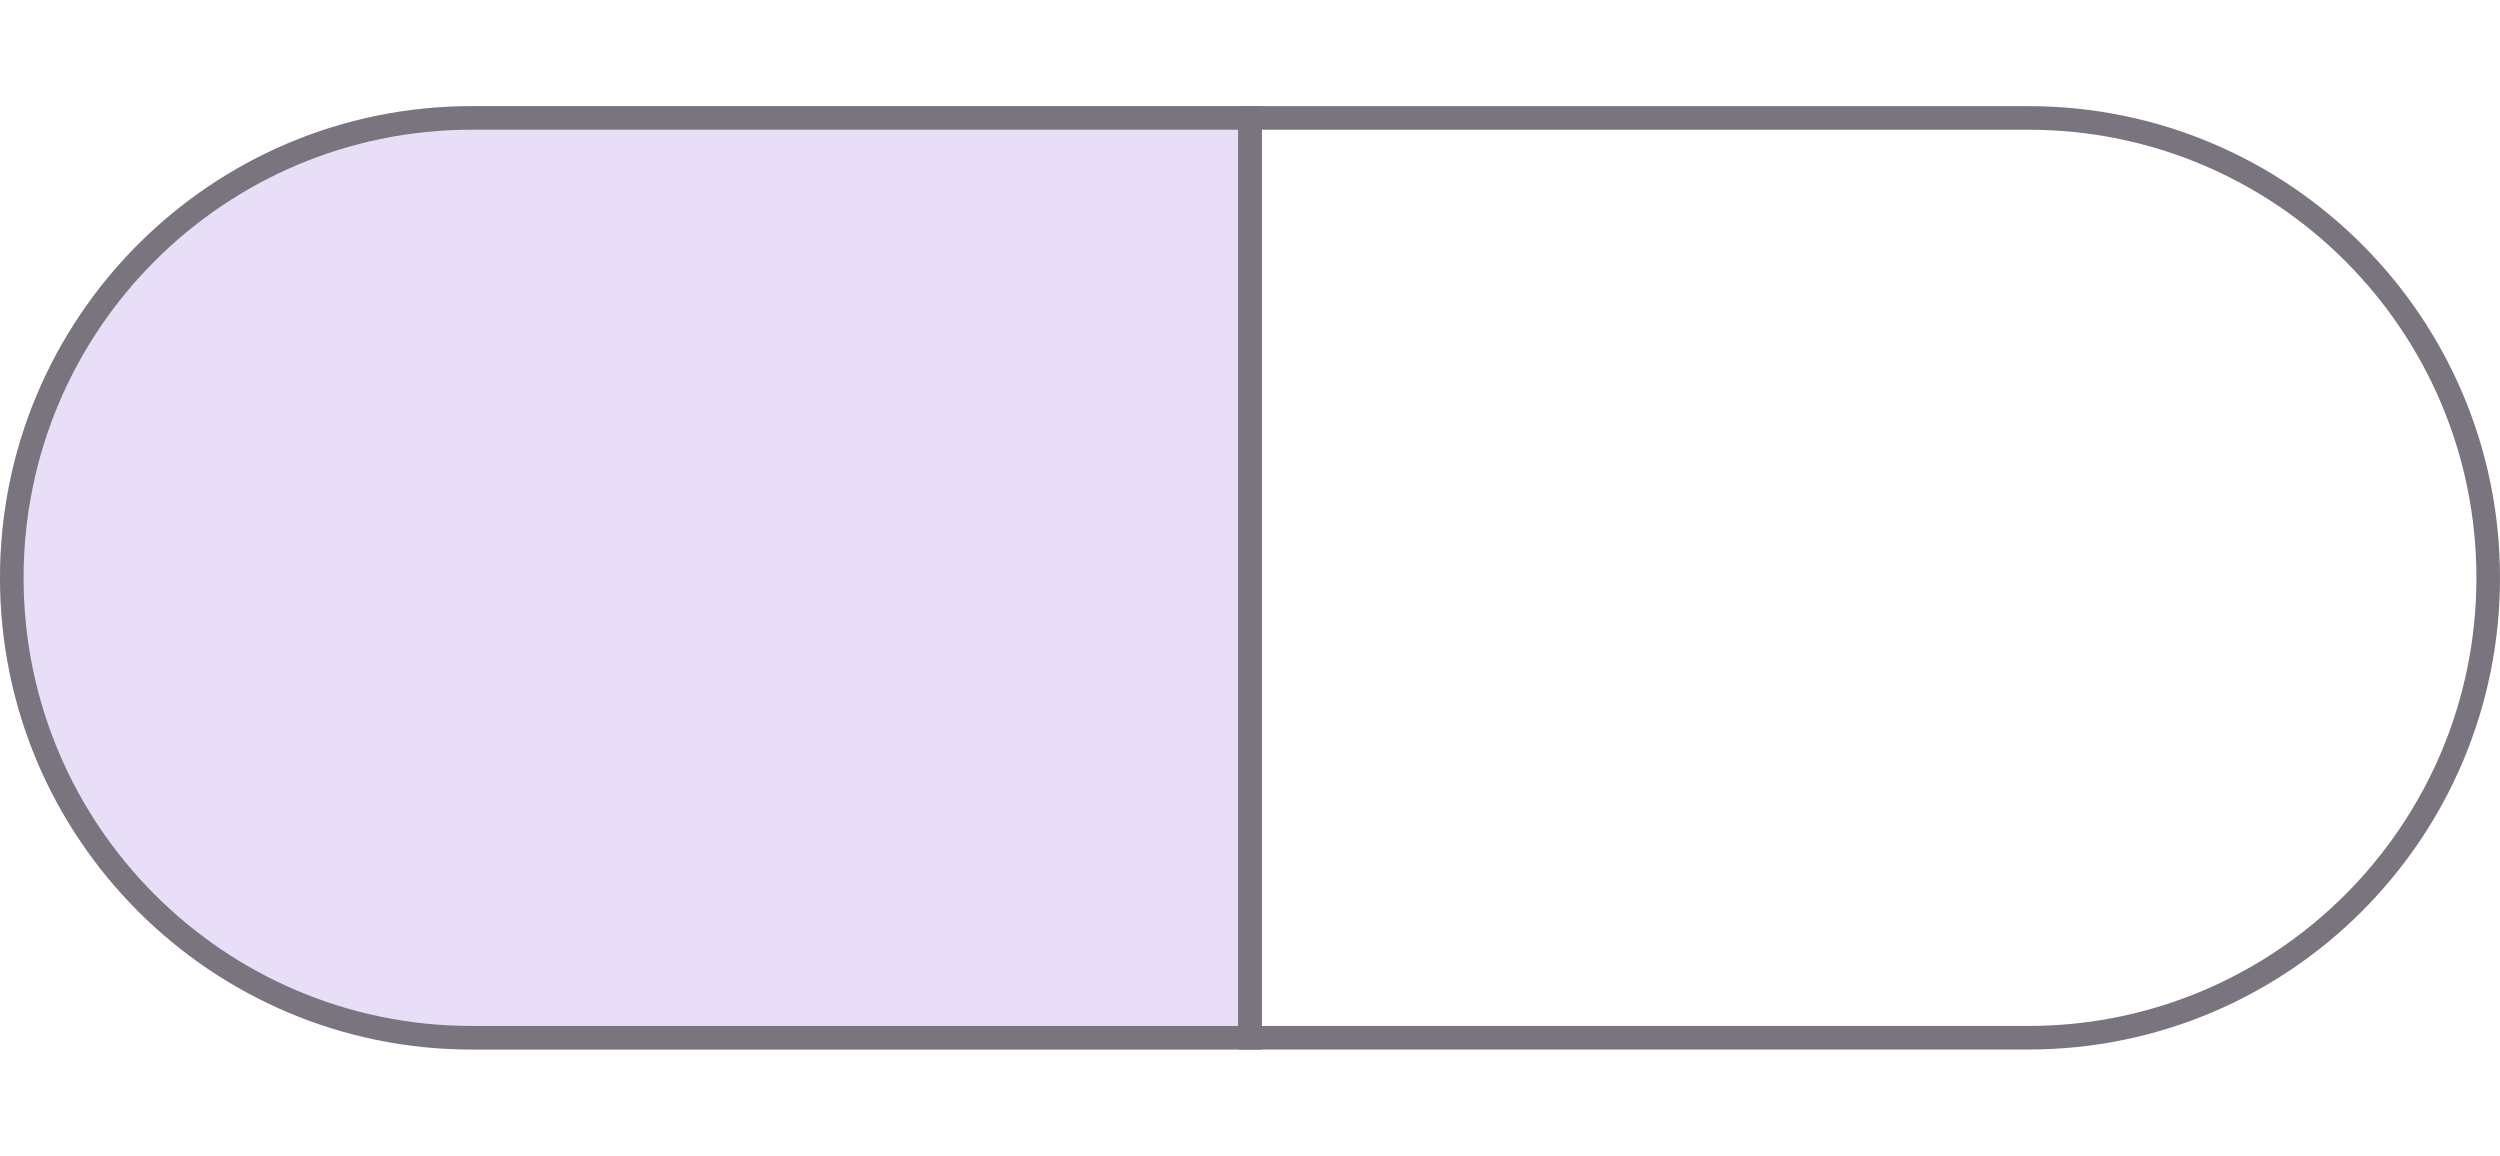 <svg width="106" height="49" viewBox="0 0 106 49" fill="none" xmlns="http://www.w3.org/2000/svg">
<g clip-path="url(#clip0_17_1082)">
<path d="M0 24.5C0 13.454 8.954 4.5 20 4.5H53.5V44.5H20C8.954 44.5 0 35.546 0 24.5V24.5Z" fill="#E8DEF8"/>
</g>
<path d="M20 5H53V44H20C9.23 44 0.5 35.27 0.5 24.5C0.5 13.73 9.23 5 20 5Z" stroke="#79747E"/>
<g clip-path="url(#clip1_17_1082)">
</g>
<path d="M53 5H86C96.77 5 105.5 13.73 105.5 24.5C105.5 35.27 96.77 44 86 44H53V5Z" stroke="#79747E"/>
<defs>
<clipPath id="clip0_17_1082">
<path d="M0 24.5C0 13.454 8.954 4.5 20 4.5H53.5V44.5H20C8.954 44.5 0 35.546 0 24.5V24.5Z" fill="white"/>
</clipPath>
<clipPath id="clip1_17_1082">
<path d="M52.5 4.5H86C97.046 4.5 106 13.454 106 24.5V24.5C106 35.546 97.046 44.5 86 44.5H52.5V4.5Z" fill="white"/>
</clipPath>
</defs>
</svg>
